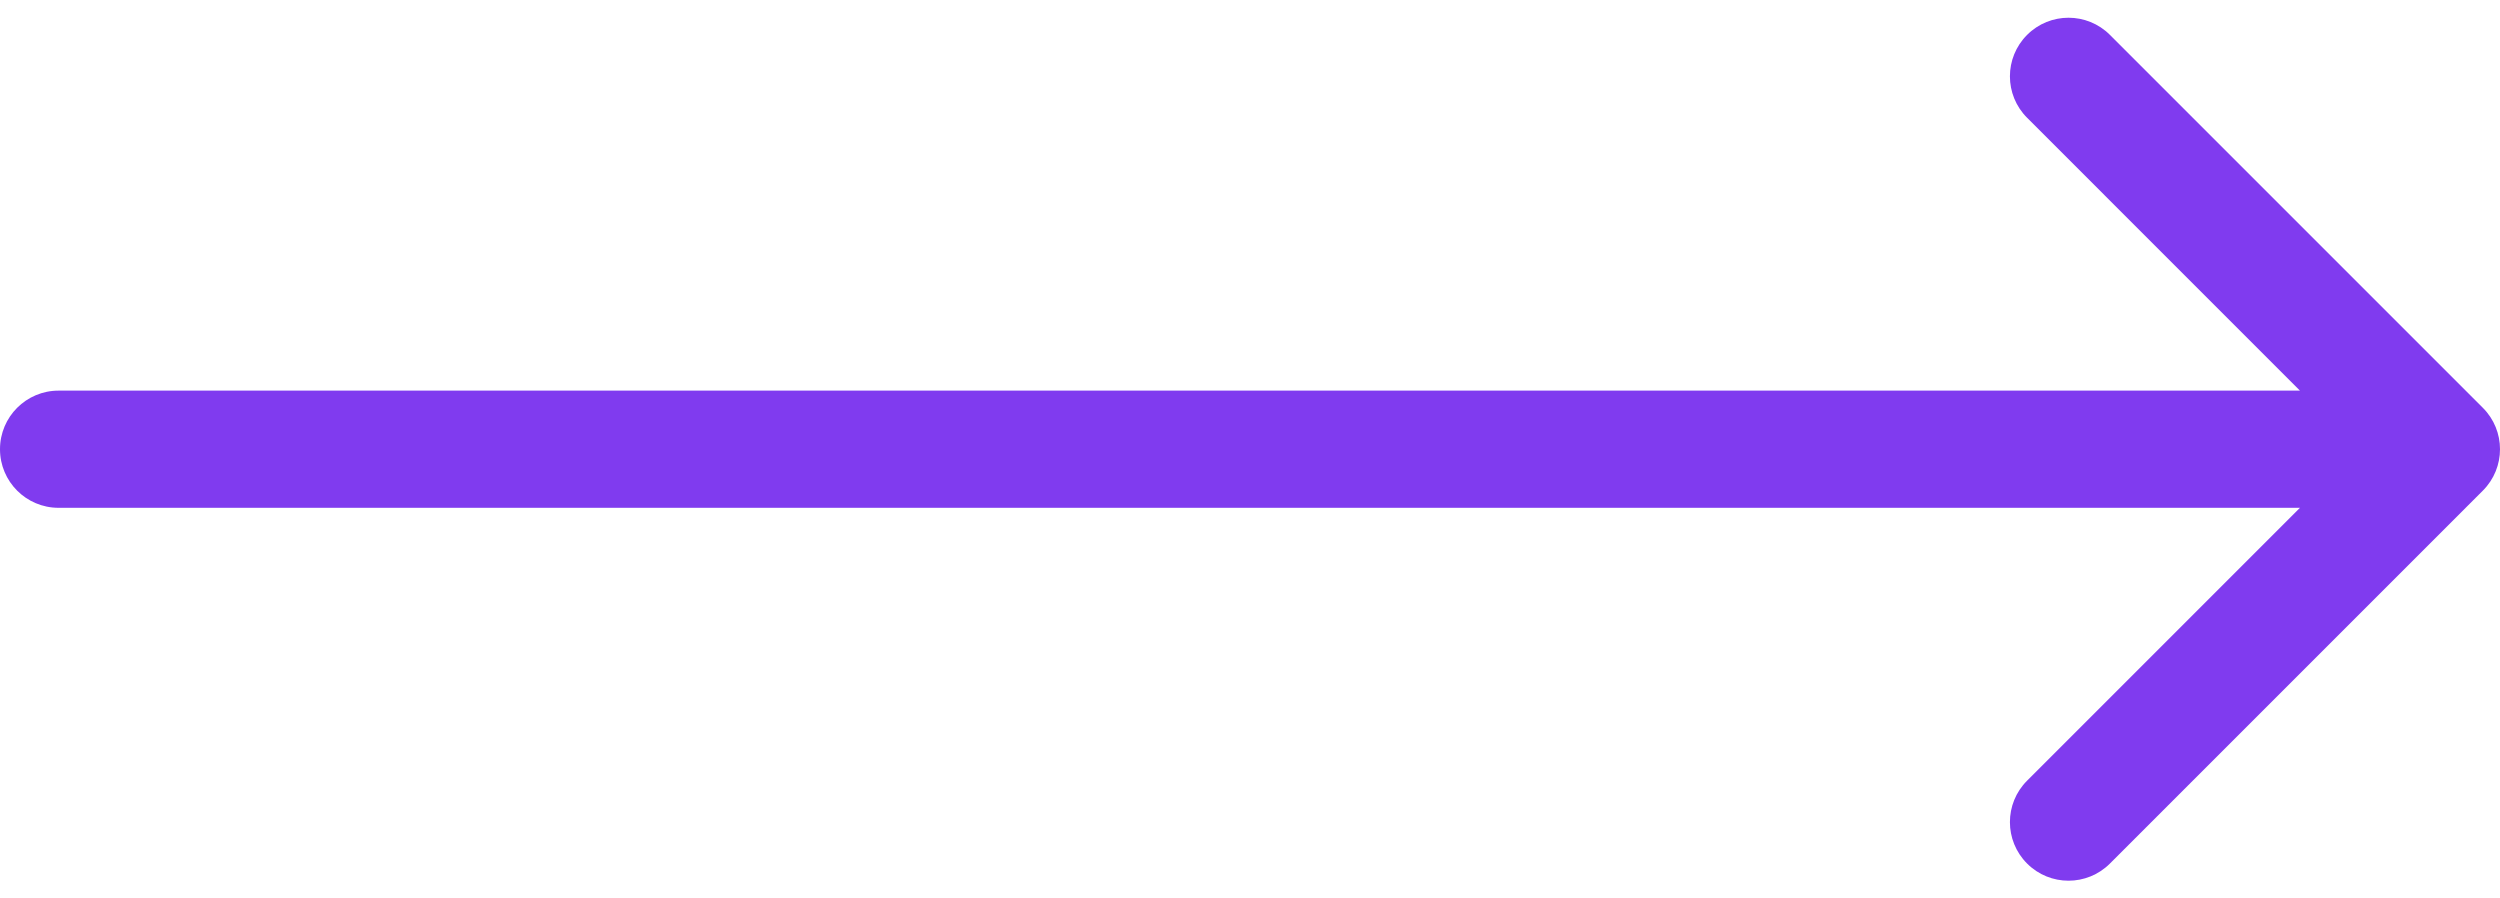 <?xml version="1.0" encoding="UTF-8"?> <svg xmlns="http://www.w3.org/2000/svg" width="128" height="46" viewBox="0 0 128 46" fill="none"> <path d="M3 20C1.343 20 0 21.343 0 23C0 24.657 1.343 26 3 26V20ZM127.121 25.121C128.293 23.95 128.293 22.05 127.121 20.879L108.029 1.787C106.858 0.615 104.958 0.615 103.787 1.787C102.615 2.958 102.615 4.858 103.787 6.029L120.757 23L103.787 39.971C102.615 41.142 102.615 43.042 103.787 44.213C104.958 45.385 106.858 45.385 108.029 44.213L127.121 25.121ZM3 26H125V20H3V26Z" fill="#803BEF"></path> </svg> 